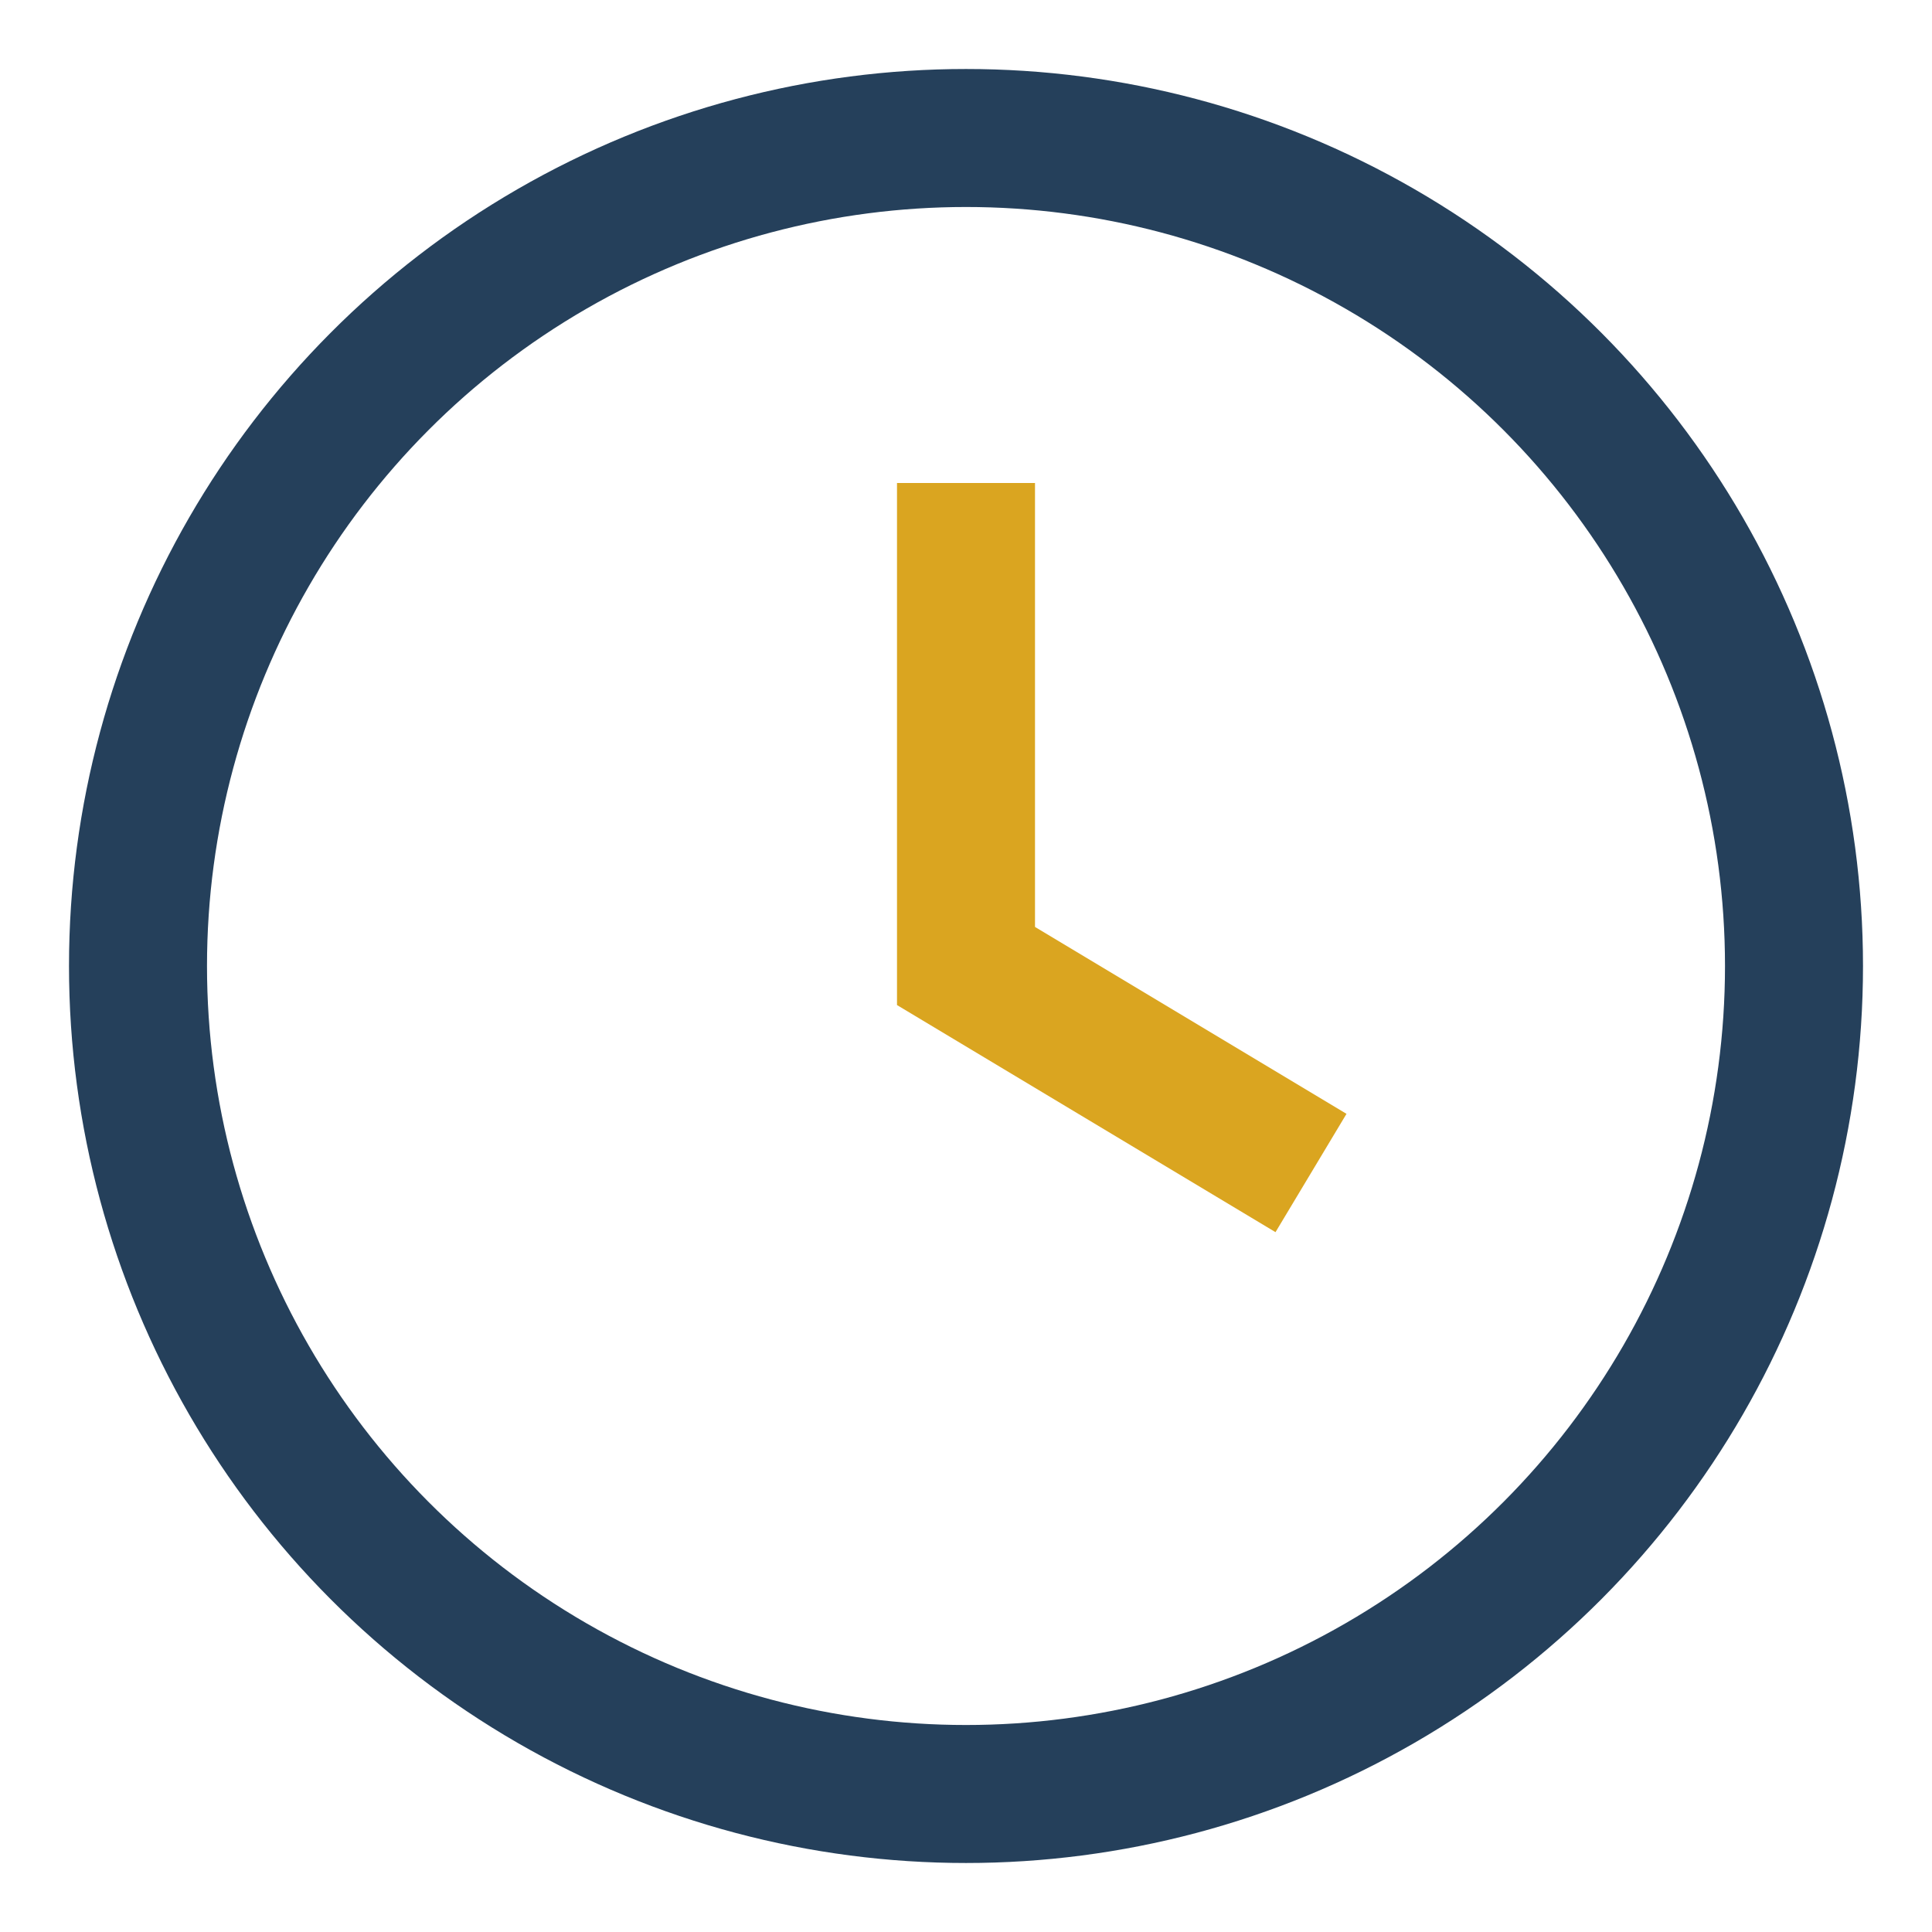<?xml version="1.0" encoding="UTF-8"?>
<svg xmlns="http://www.w3.org/2000/svg" width="28" height="28" viewBox="0 0 28 28"><circle cx="14" cy="14" r="12" fill="none" stroke="#25405B" stroke-width="2"/><path d="M14 7v7l5 3" stroke="#DAA520" stroke-width="2" fill="none"/></svg>